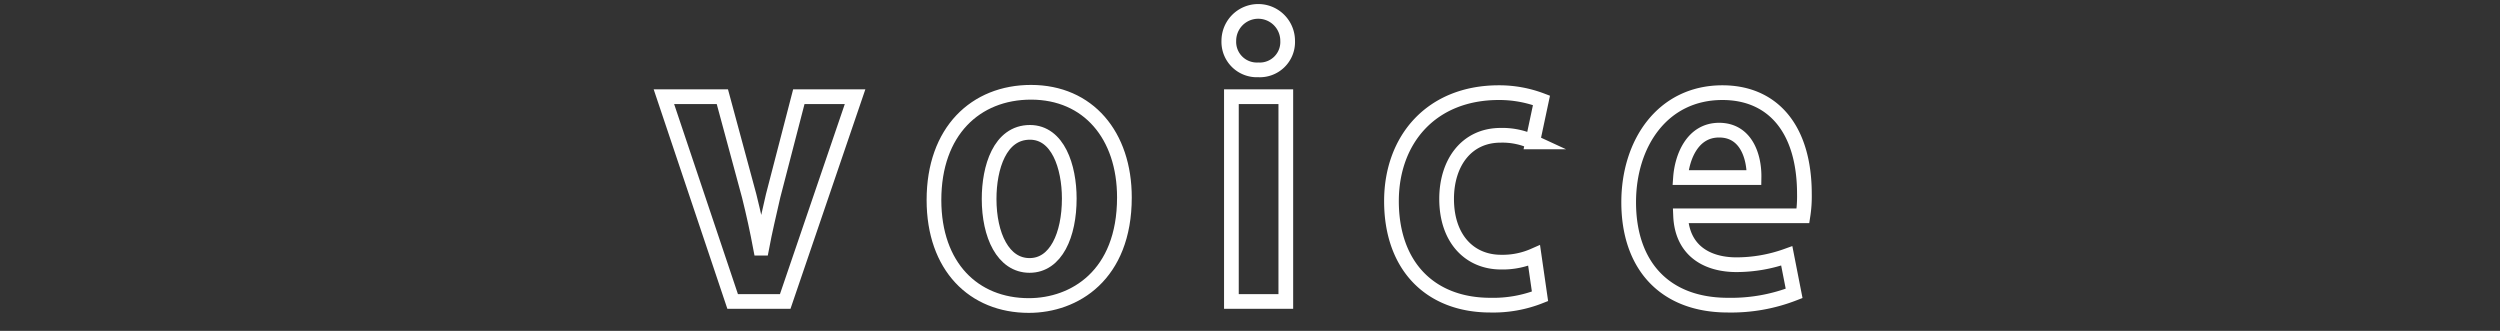 <svg xmlns="http://www.w3.org/2000/svg" viewBox="0 0 340 45"><rect x="0" y="0" width="340" height="45" fill="#333333" stroke="none"/><defs><style>.cls-1,.cls-2{fill:none;}.cls-2{stroke:#fff;stroke-miterlimit:10;stroke-width:2px;}</style></defs><title>voice_title</title><g id="レイヤー_2" data-name="レイヤー 2"><g id="contents"><rect class="cls-1" width="340" height="45"/><path class="cls-2" d="M116.29,13.15,106.79,41H99.64L90.29,13.15h7.95l3.65,13.5c.6,2.4,1.1,4.7,1.55,7.1h.15c.45-2.4,1-4.65,1.55-7.1l3.5-13.5Z"/><path class="cls-2" d="M152.92,26.85c0,10.6-6.8,14.7-13,14.7-7.5,0-12.9-5.3-12.9-14.35,0-9.35,5.65-14.65,13.2-14.65C148,12.55,152.92,18.4,152.92,26.85ZM140.07,18c-4.1,0-5.55,4.8-5.55,9.05,0,4.95,1.9,9.05,5.5,9.05s5.4-4.15,5.4-9.1C145.42,22.65,143.87,18,140.07,18Z"/><path class="cls-2" d="M171.12,9.5a3.81,3.81,0,0,1-4-3.95,4,4,0,0,1,8,0A3.79,3.79,0,0,1,171.12,9.5ZM174.87,41h-7.4V13.15h7.4Z"/><path class="cls-2" d="M209.44,40.3a17.29,17.29,0,0,1-6.75,1.2c-8.15,0-13.45-5.3-13.45-14.15,0-8.35,5.4-14.75,14.6-14.75a16.23,16.23,0,0,1,5.8,1.05l-1.2,5.65a9.77,9.77,0,0,0-4.35-.9c-4.65,0-7.35,3.75-7.35,8.65,0,5.45,3.15,8.6,7.4,8.6a10.58,10.58,0,0,0,4.5-.9Z"/><path class="cls-2" d="M244,39.9a23.57,23.57,0,0,1-9,1.6c-8.6,0-13.5-5.4-13.5-14,0-8,4.6-14.9,12.75-14.9,6.75,0,11.15,4.8,11.15,13.8a17.09,17.09,0,0,1-.2,2.95H228.56c.2,4.75,3.6,6.65,7.6,6.65A20.28,20.28,0,0,0,243,34.8Zm-5.45-15.75c.05-2.9-1.1-6.45-4.75-6.45s-5.05,3.7-5.25,6.45Z"/></g></g></svg>